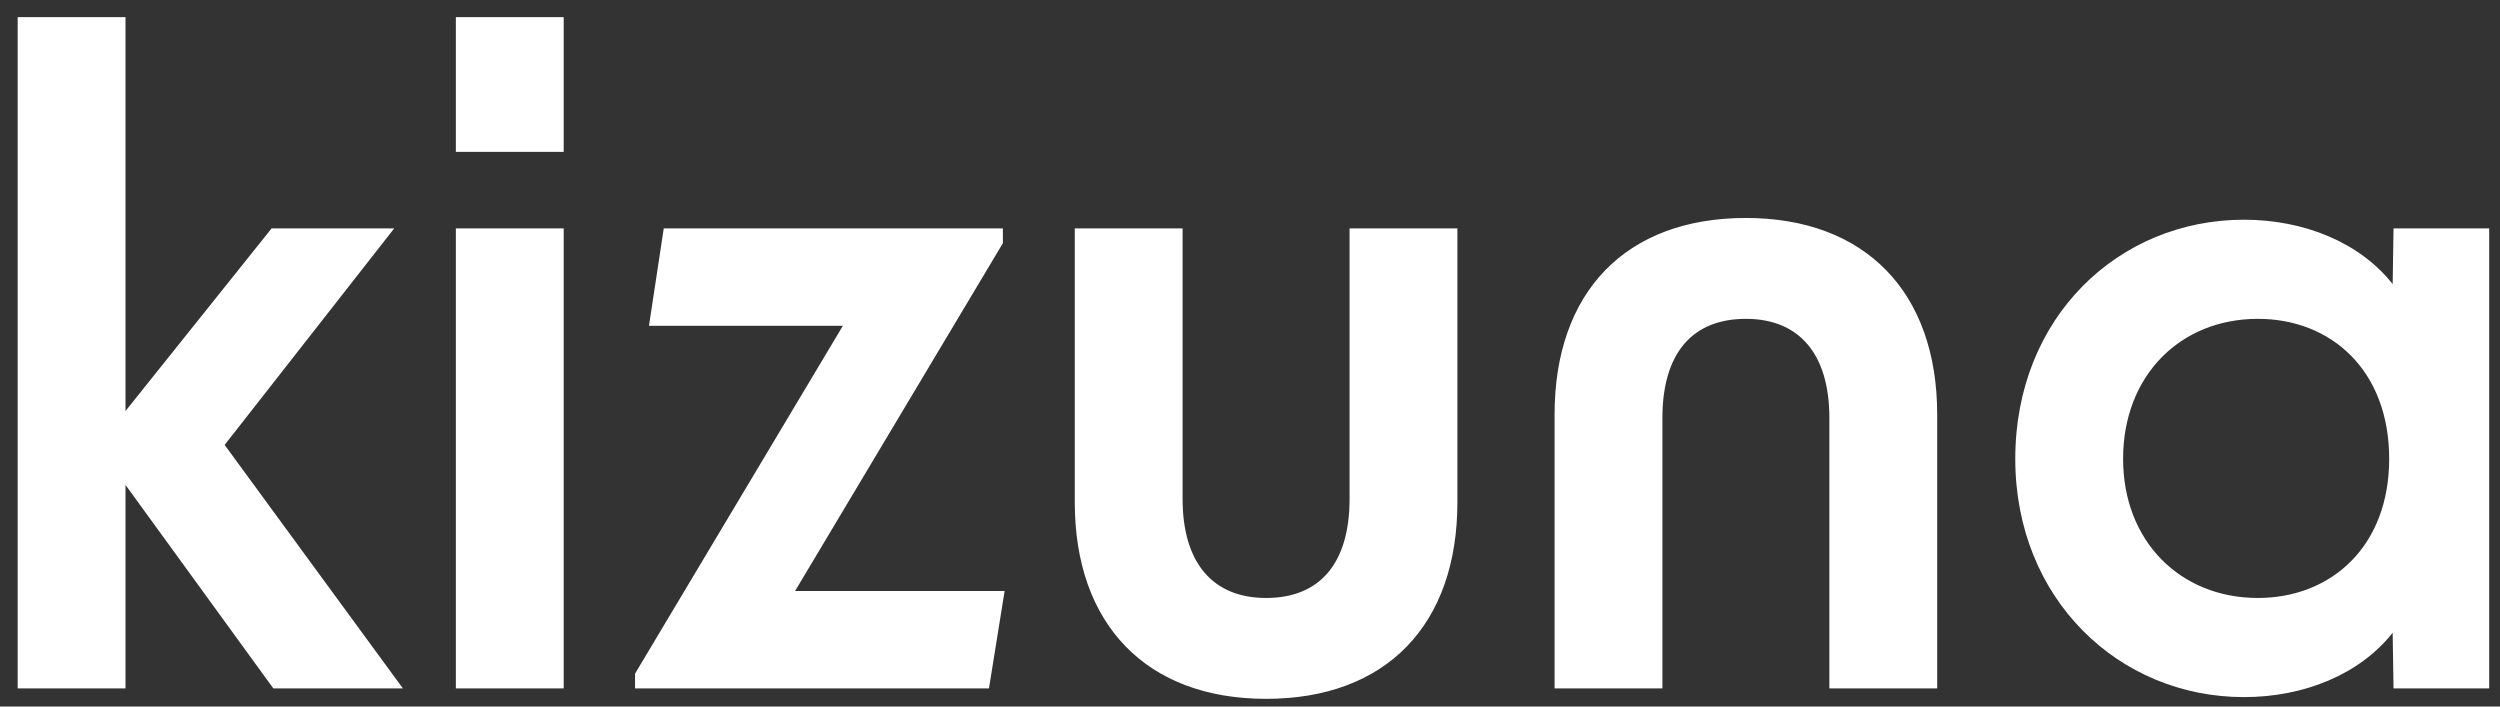 <svg xmlns="http://www.w3.org/2000/svg" width="138" height="39" viewBox="0 0 138 39" fill="none"><rect x="0" y="0" width="138" height="39" fill="#333333" stroke="none"/><path d="M15.088 38L6.928 26.768V38H0.976V0.944H6.928V22.688L14.992 12.608H21.76L12.4 24.56L22.24 38H15.088ZM25.163 38V12.608H31.116V38H25.163ZM25.163 8.384V0.944H31.116V8.384H25.163ZM35.055 38V37.184L46.527 17.984H35.823L36.639 12.608H55.359V13.424L43.887 32.624H55.455L54.591 38H35.055ZM80.448 27.728C80.448 34.496 76.511 38.576 69.888 38.576C63.312 38.576 59.328 34.496 59.328 27.728V12.608H65.279V27.536C65.279 31.088 66.96 33.008 69.888 33.008C72.864 33.008 74.496 31.088 74.496 27.536V12.608H80.448V27.728ZM85.813 22.88C85.813 16.112 89.749 12.032 96.373 12.032C102.949 12.032 106.933 16.112 106.933 22.88V38H100.981V23.072C100.981 19.52 99.301 17.6 96.373 17.6C93.397 17.6 91.765 19.52 91.765 23.072V38H85.813V22.88ZM123.867 38.48C116.955 38.48 111.243 33.056 111.243 25.328C111.243 17.504 116.955 12.128 123.867 12.128C127.179 12.128 130.251 13.376 132.075 15.68L132.123 12.608H137.403V38H132.123L132.075 34.928C130.251 37.232 127.179 38.48 123.867 38.48ZM117.195 25.328C117.195 29.888 120.363 33.008 124.635 33.008C128.667 33.008 131.883 30.176 131.883 25.328C131.883 20.432 128.667 17.6 124.635 17.6C120.363 17.6 117.195 20.72 117.195 25.328Z" fill="white"></path></svg>